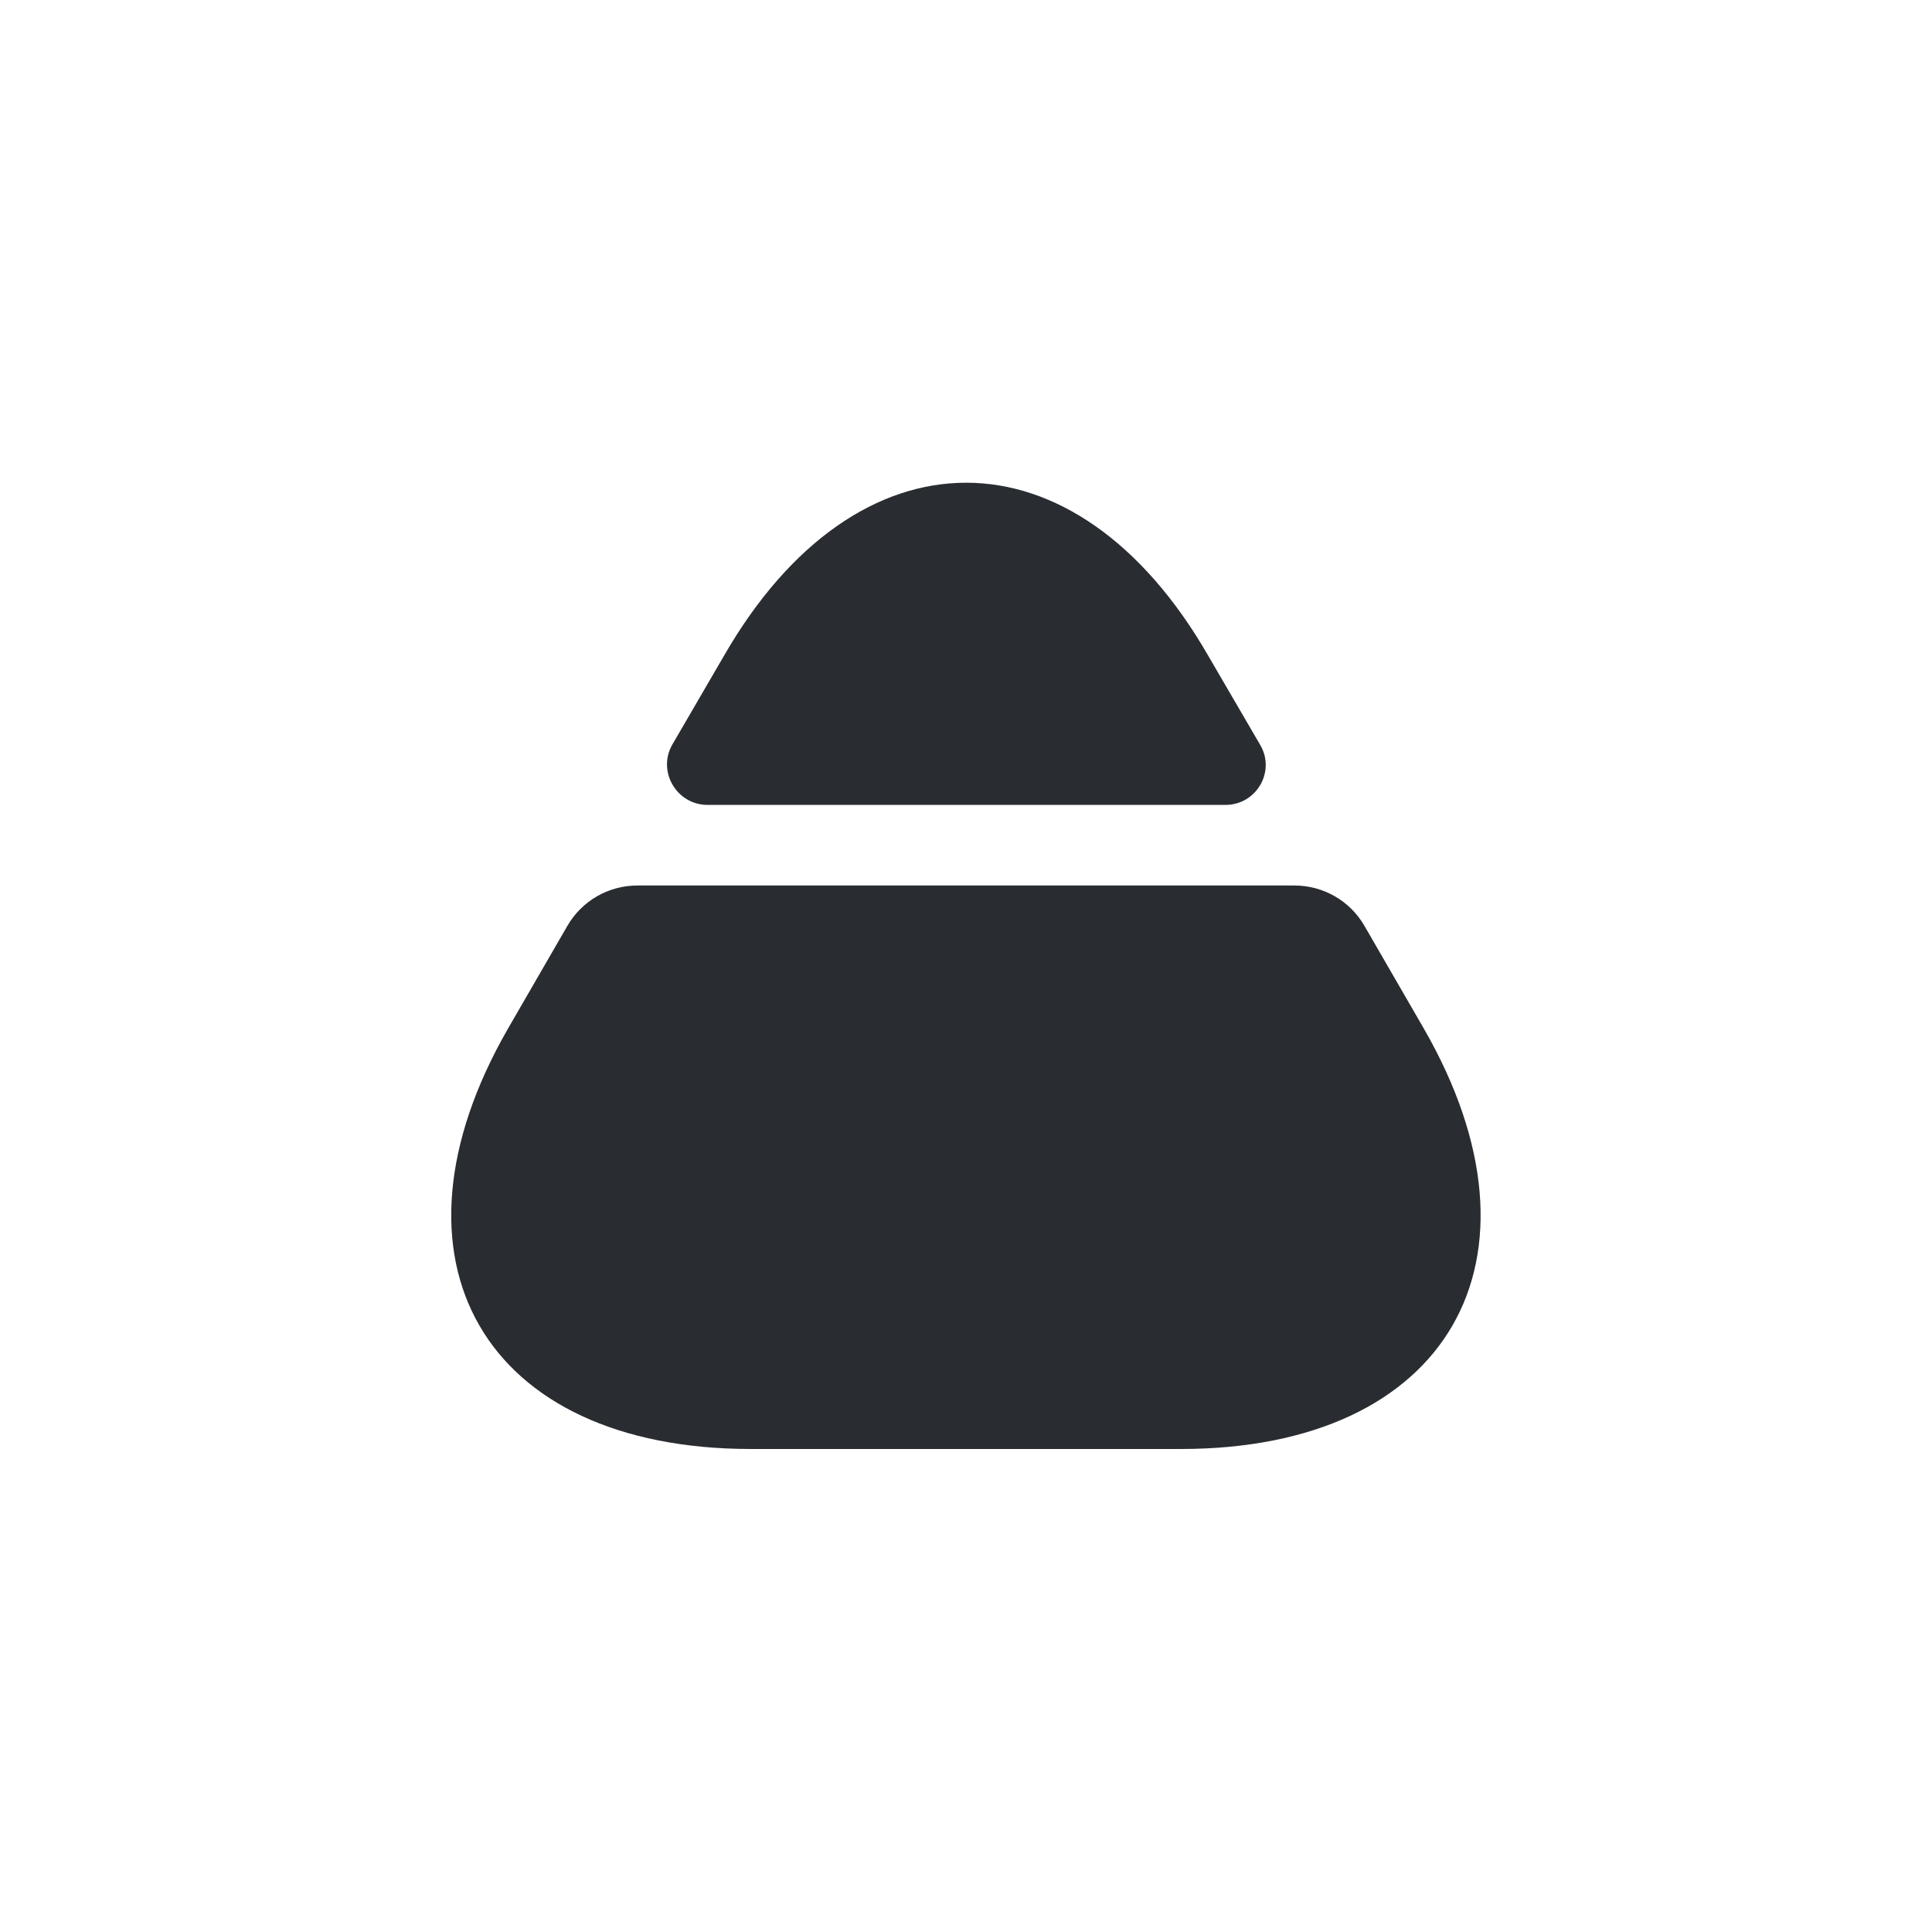 <?xml version="1.0" encoding="utf-8"?><!-- Uploaded to: SVG Repo, www.svgrepo.com, Generator: SVG Repo Mixer Tools -->
<svg width="800px" height="800px" viewBox="0 0 24 24" fill="none" xmlns="http://www.w3.org/2000/svg">
<path d="M9.329 18H14.669C17.989 18 19.339 15.65 17.689 12.78L16.949 11.5C16.769 11.19 16.439 11 16.079 11H7.919C7.559 11 7.229 11.19 7.049 11.5L6.309 12.78C4.659 15.65 6.009 18 9.329 18Z" fill="#292D32"/>
<path d="M8.792 9.999H15.222C15.611 9.999 15.851 9.579 15.652 9.249L15.011 8.149C13.361 5.279 10.642 5.279 8.992 8.149L8.352 9.249C8.162 9.579 8.402 9.999 8.792 9.999Z" fill="#292D32"/>
</svg>